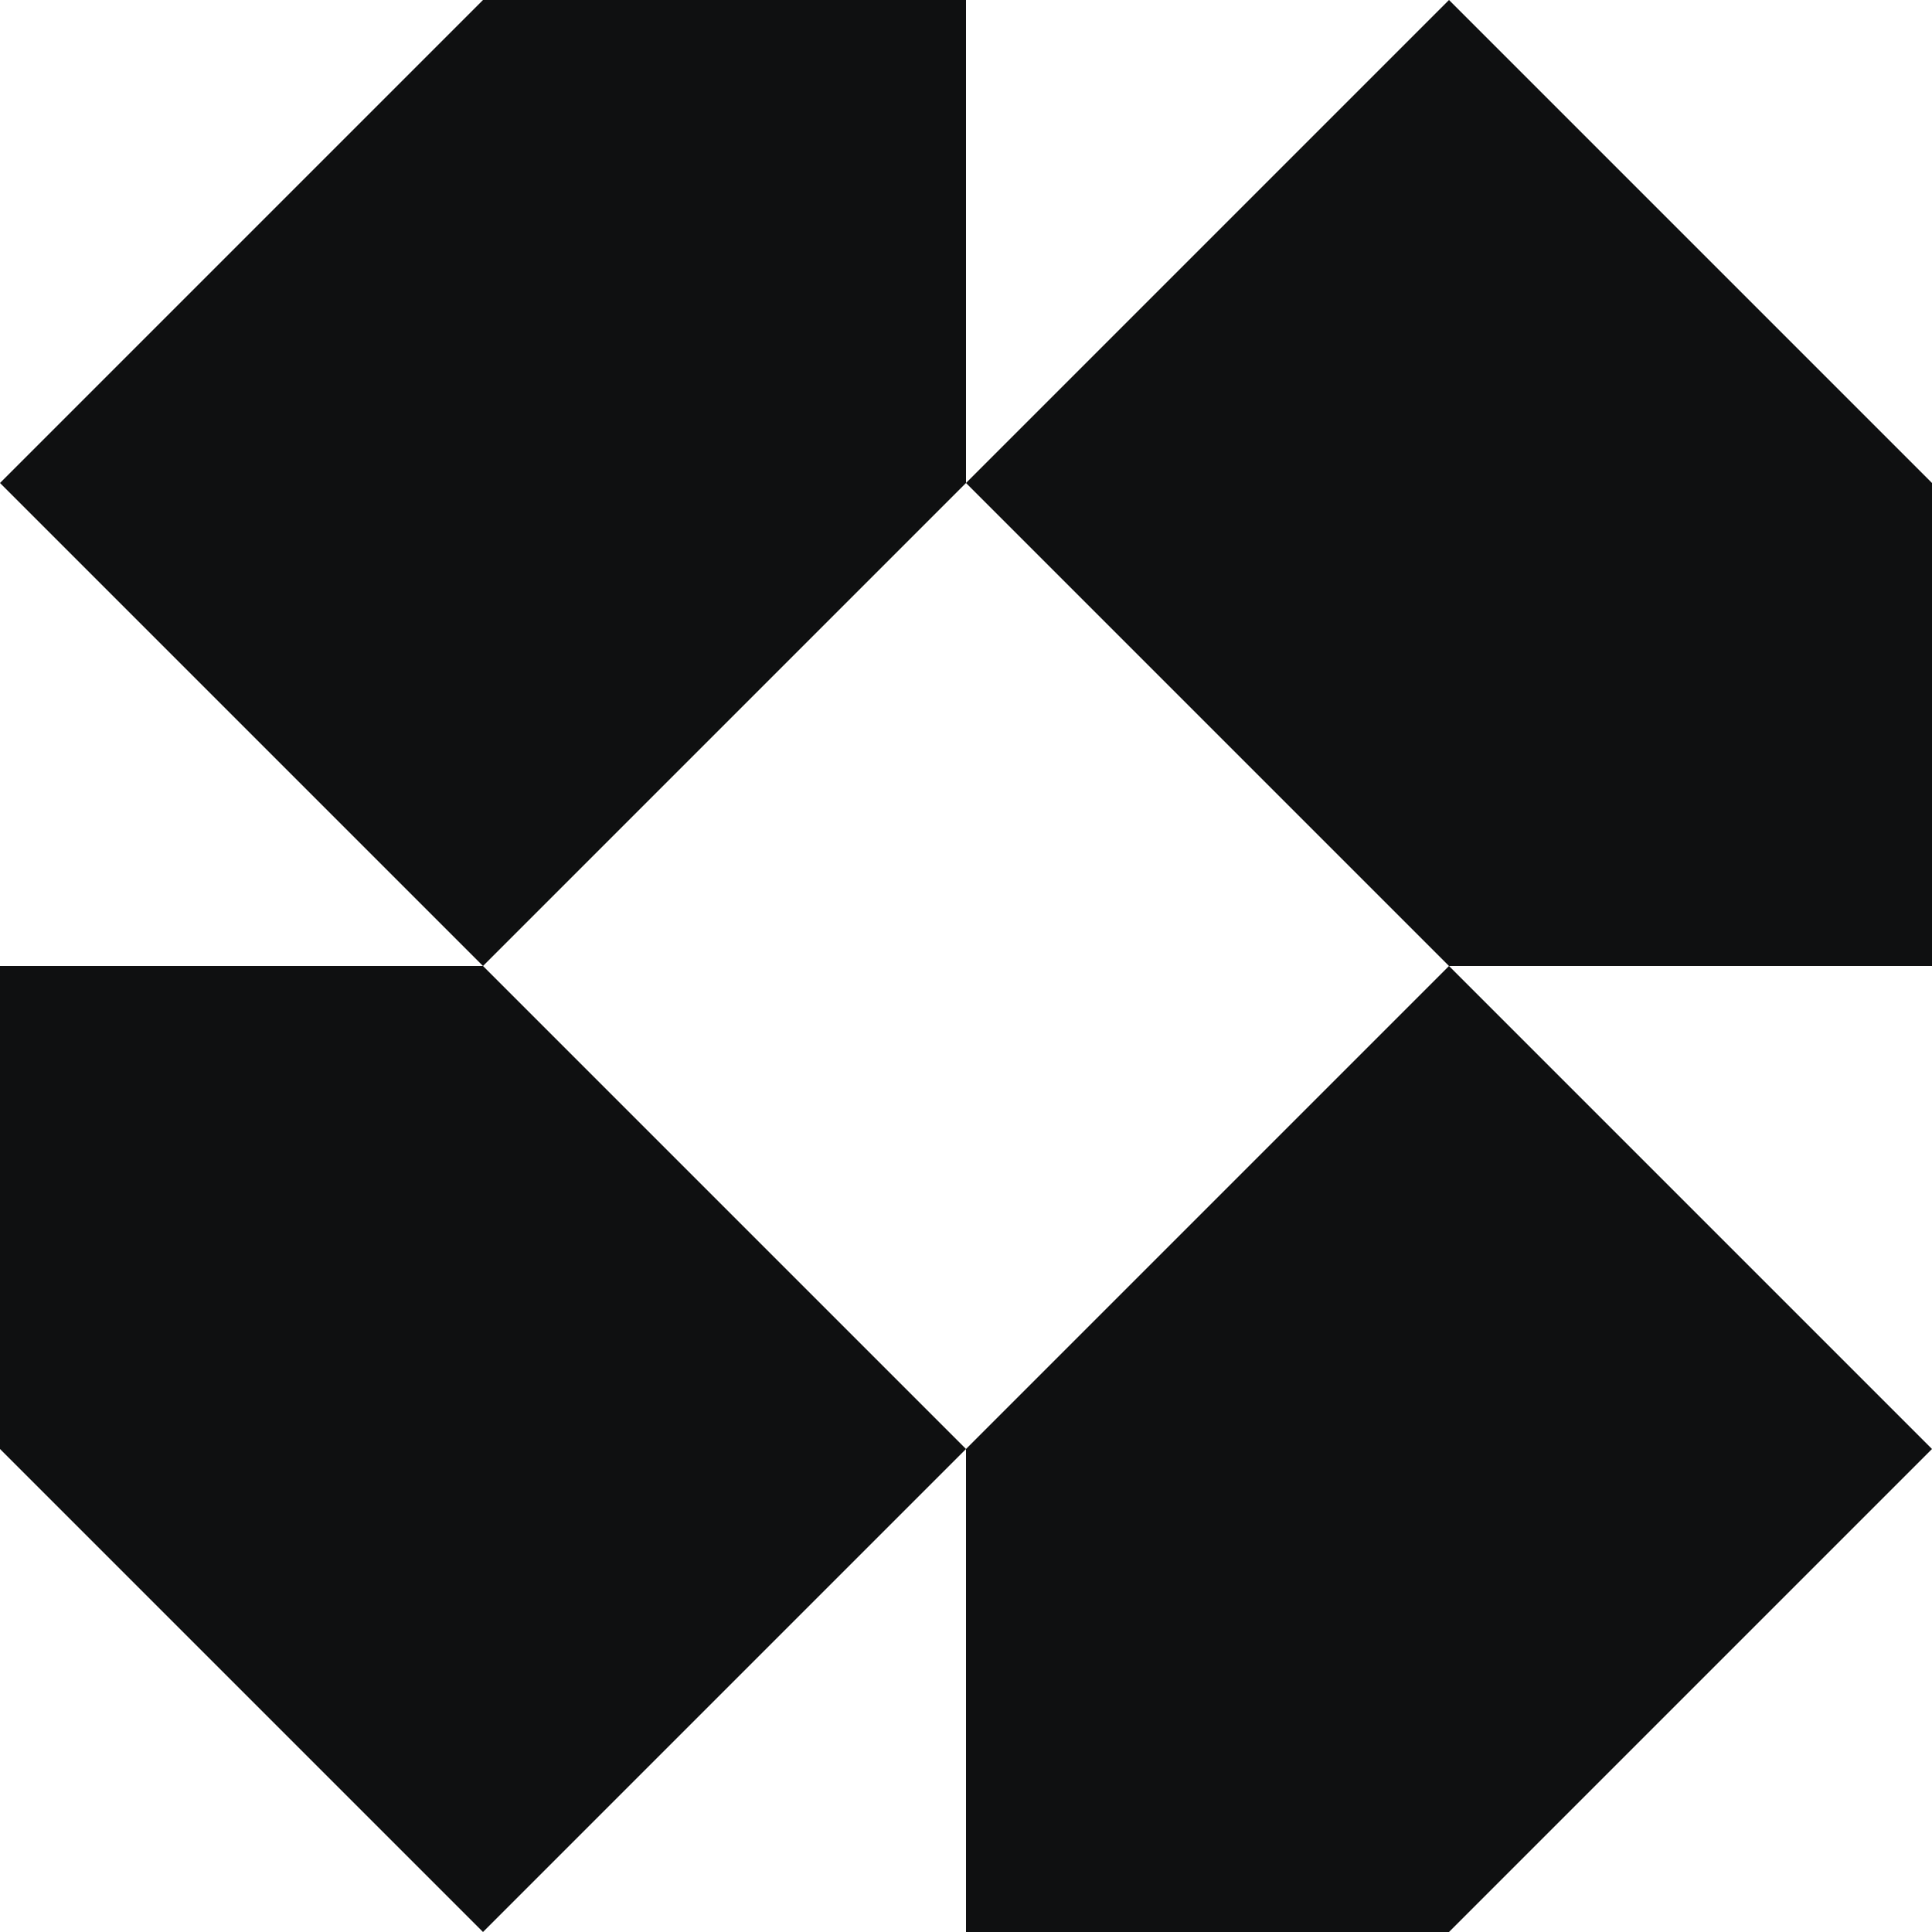 <svg width="20" height="20" viewBox="0 0 20 20" fill="none" xmlns="http://www.w3.org/2000/svg">
<path fill-rule="evenodd" clip-rule="evenodd" d="M15 0L10 5V0H5L0 5L5 10H0V15L5 20L10 15V20H15L20 15L15 10H20V5L15 0ZM15 10L10 15L5 10L10 5L15 10Z" fill="#0F1011"/>
</svg>
